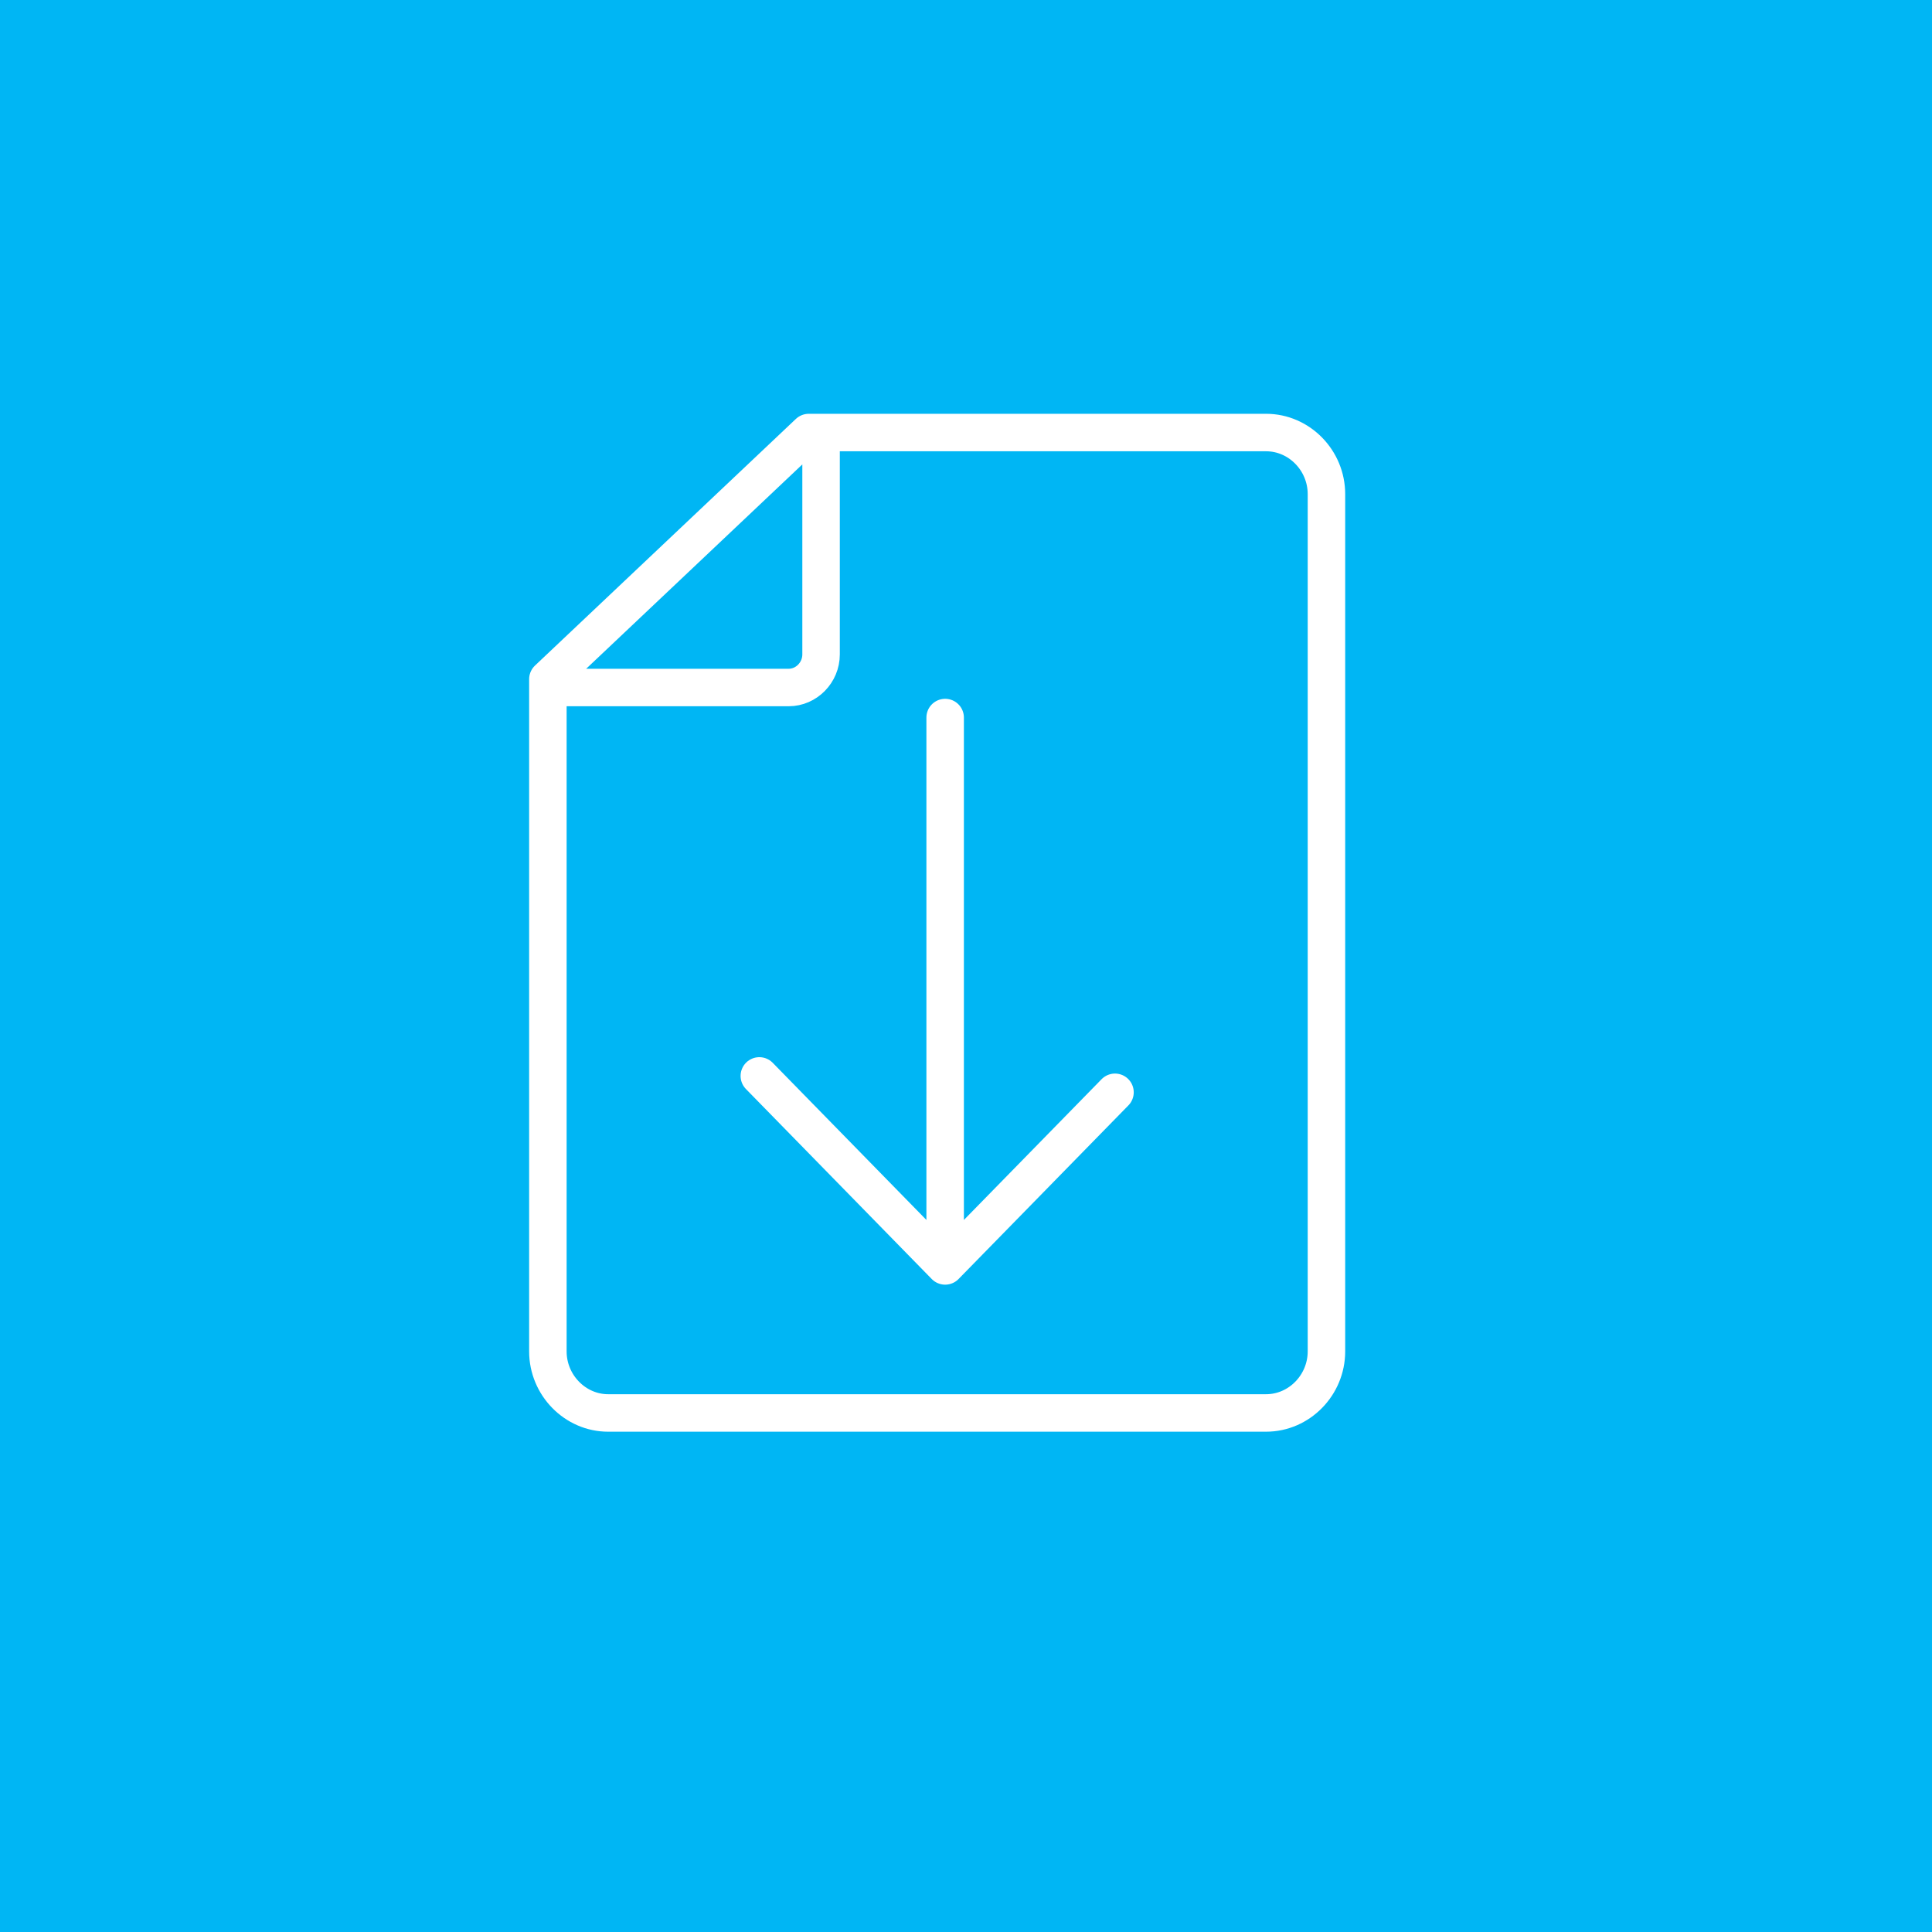 <svg width="67" height="67" viewBox="0 0 67 67" fill="none" xmlns="http://www.w3.org/2000/svg">
<rect width="67" height="67" fill="#00B6F4"/>
<path d="M28.474 15V22.696C28.474 23.323 27.964 23.842 27.352 23.842H19M32.777 24.884V43.901M32.777 43.901L38.667 37.88M32.777 43.901L26.333 37.312M28.047 15H43.907C45.057 15 46 15.967 46 17.135V46.865C46 48.035 45.054 49 43.907 49H21.089C19.948 49 19 48.037 19 46.865V23.553L28.047 15Z" stroke="white" stroke-width="1.3" stroke-miterlimit="2.613" stroke-linecap="round" stroke-linejoin="round"/>
</svg>
